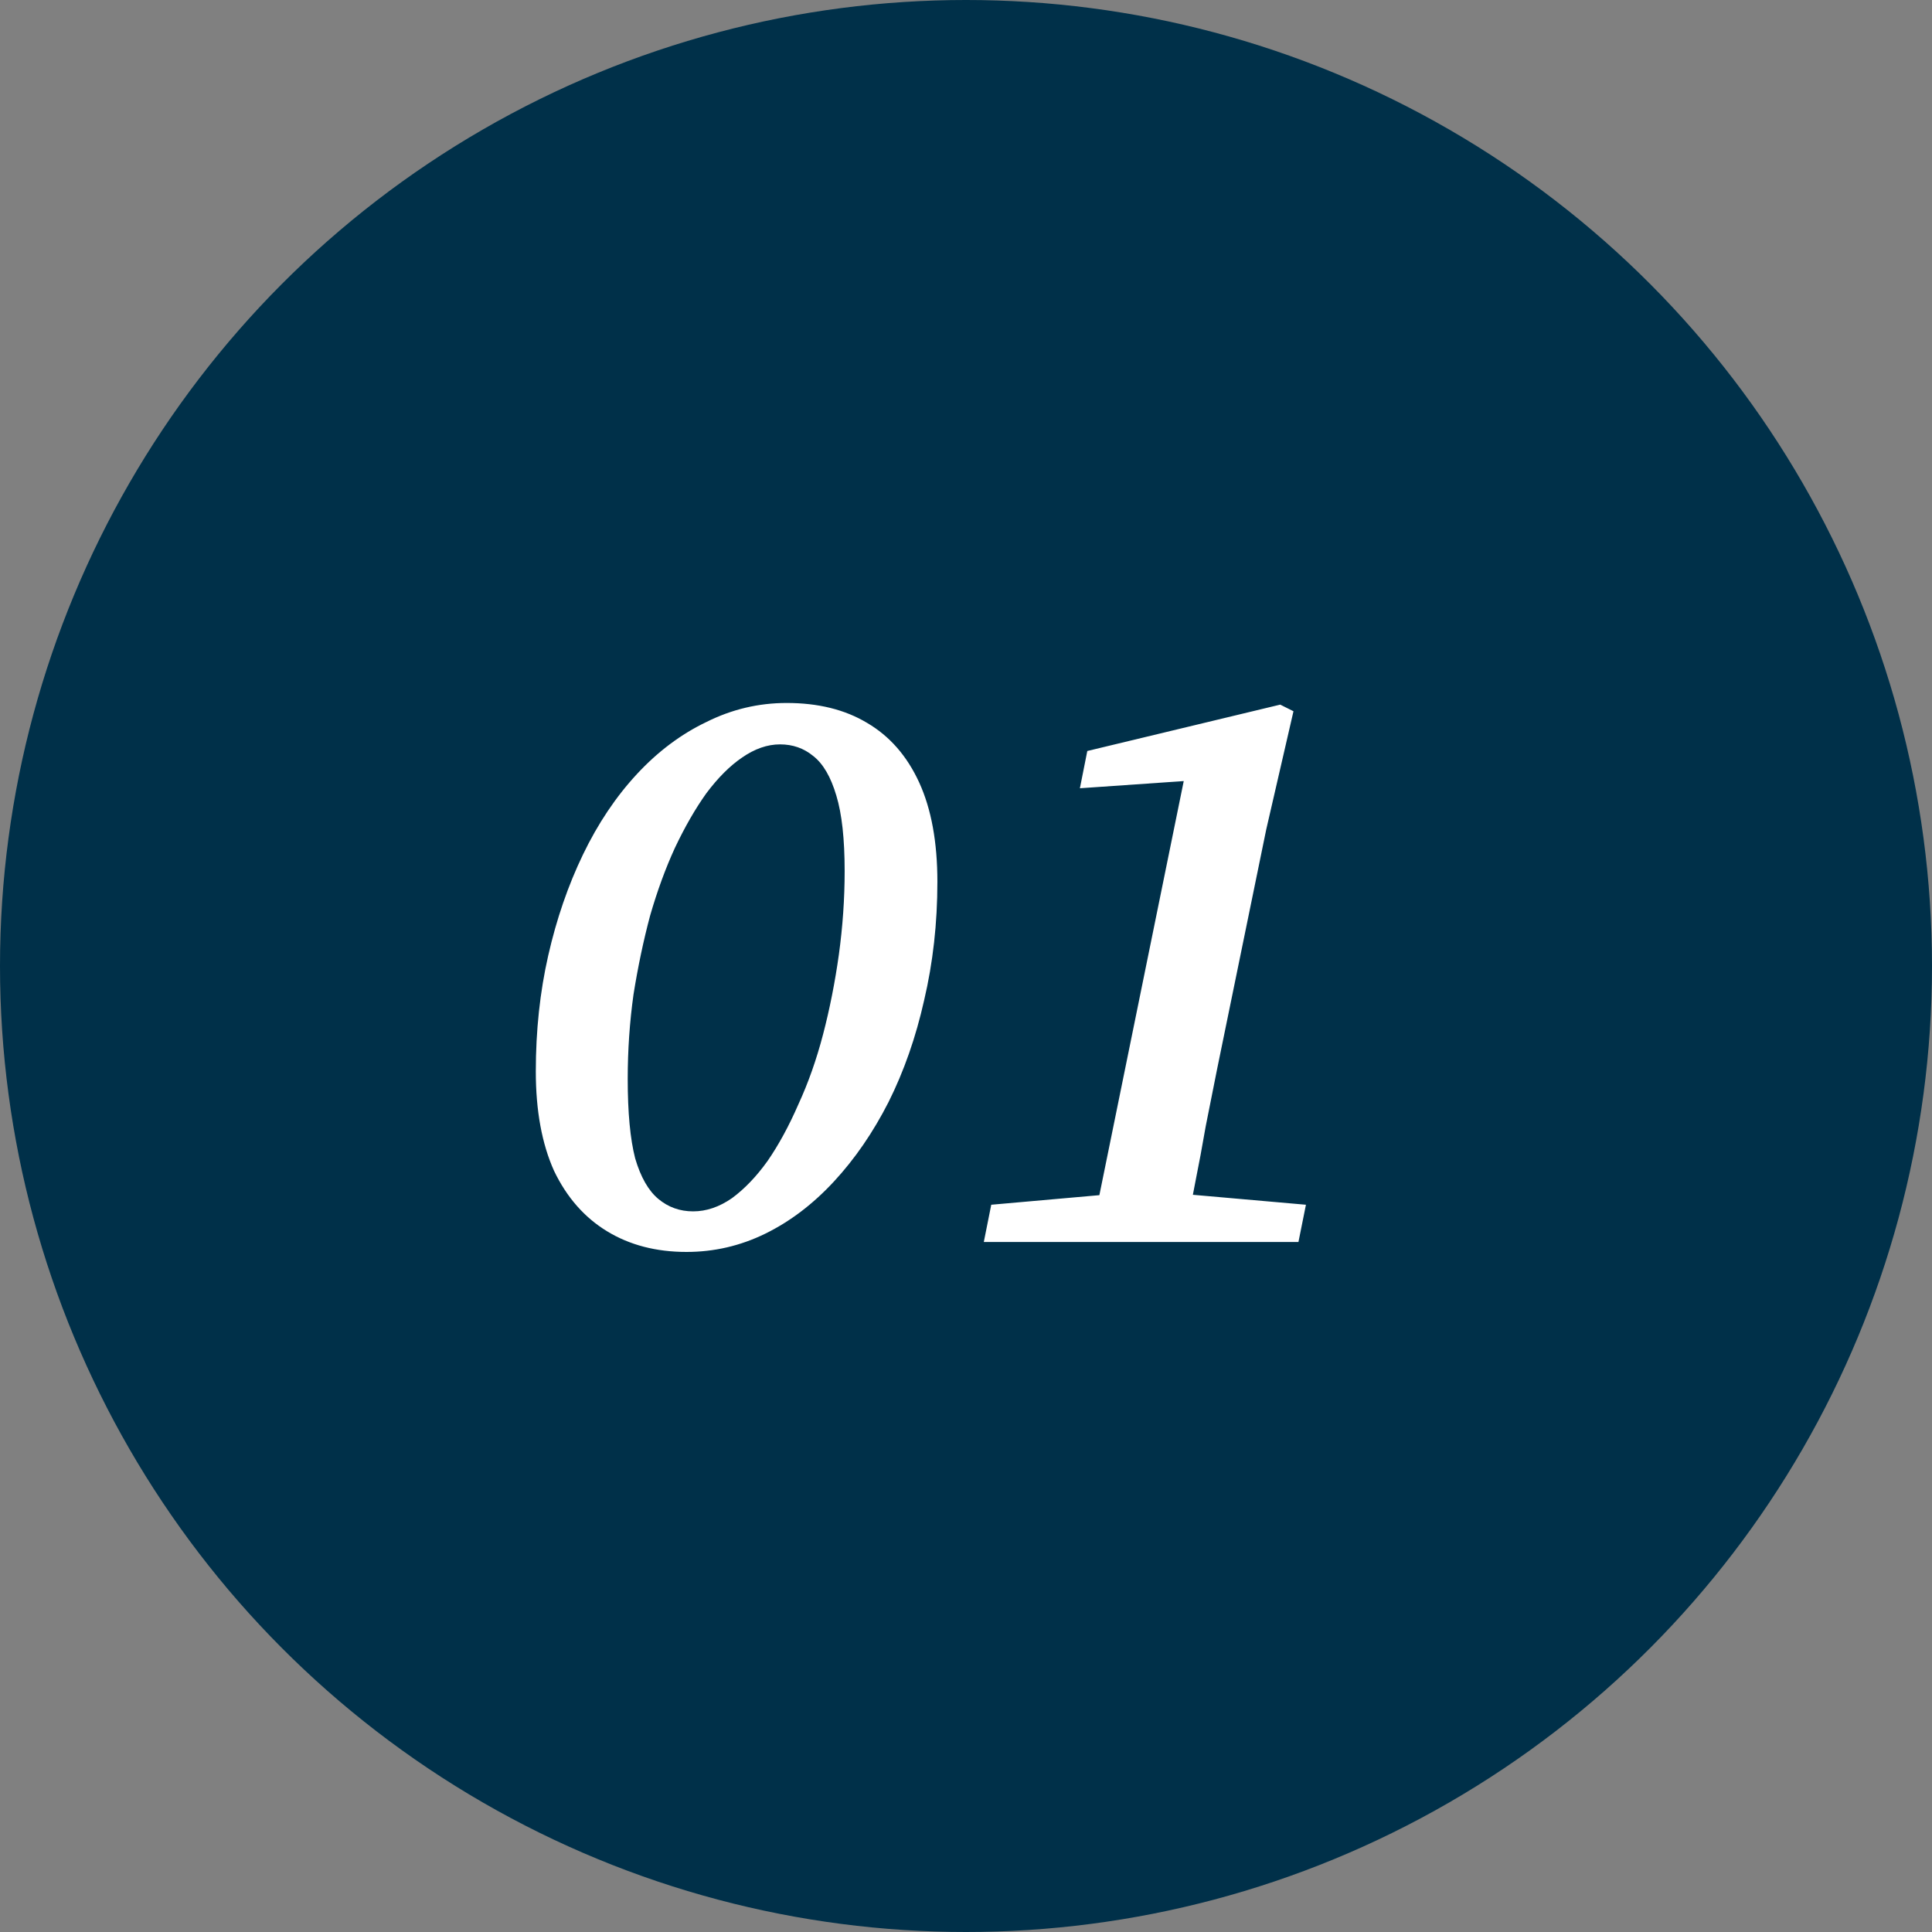<svg width="42" height="42" viewBox="0 0 42 42" fill="none" xmlns="http://www.w3.org/2000/svg">
<rect x="0" y="0" width="42" height="42" fill="#808080" stroke="none"/>
<circle cx="21" cy="21" r="21" fill="#003049"/>
<path d="M14.924 27.216C14.264 27.216 13.688 27.066 13.196 26.766C12.704 26.466 12.32 26.028 12.044 25.452C11.78 24.864 11.648 24.144 11.648 23.292C11.648 22.404 11.738 21.564 11.918 20.772C12.098 19.98 12.35 19.248 12.674 18.576C12.998 17.904 13.388 17.322 13.844 16.83C14.3 16.338 14.804 15.96 15.356 15.696C15.908 15.42 16.49 15.282 17.102 15.282C17.786 15.282 18.368 15.426 18.848 15.714C19.34 16.002 19.718 16.434 19.982 17.01C20.246 17.586 20.378 18.306 20.378 19.17C20.378 20.07 20.282 20.928 20.09 21.744C19.91 22.548 19.652 23.286 19.316 23.958C18.98 24.618 18.584 25.194 18.128 25.686C17.672 26.178 17.174 26.556 16.634 26.82C16.094 27.084 15.524 27.216 14.924 27.216ZM15.068 26.334C15.356 26.334 15.638 26.238 15.914 26.046C16.19 25.842 16.448 25.572 16.688 25.236C16.928 24.888 17.15 24.48 17.354 24.012C17.57 23.544 17.75 23.034 17.894 22.482C18.038 21.93 18.152 21.354 18.236 20.754C18.32 20.142 18.362 19.536 18.362 18.936C18.362 18.24 18.302 17.694 18.182 17.298C18.062 16.89 17.894 16.602 17.678 16.434C17.474 16.266 17.234 16.182 16.958 16.182C16.682 16.182 16.406 16.278 16.13 16.47C15.866 16.65 15.608 16.908 15.356 17.244C15.116 17.58 14.888 17.976 14.672 18.432C14.468 18.876 14.288 19.368 14.132 19.908C13.988 20.448 13.868 21.018 13.772 21.618C13.688 22.218 13.646 22.83 13.646 23.454C13.646 24.186 13.7 24.762 13.808 25.182C13.928 25.59 14.096 25.884 14.312 26.064C14.528 26.244 14.78 26.334 15.068 26.334ZM21.387 27L21.549 26.19L24.393 25.938H25.527L28.39 26.19L28.227 27H21.387ZM23.692 27L25.852 16.398L26.337 16.938L23.476 17.136L23.637 16.326L27.831 15.318L28.119 15.462L27.526 18.036L26.463 23.22C26.38 23.64 26.296 24.06 26.212 24.48C26.14 24.9 26.061 25.32 25.977 25.74C25.893 26.16 25.816 26.58 25.744 27H23.692Z" fill="white"/>
</svg>
